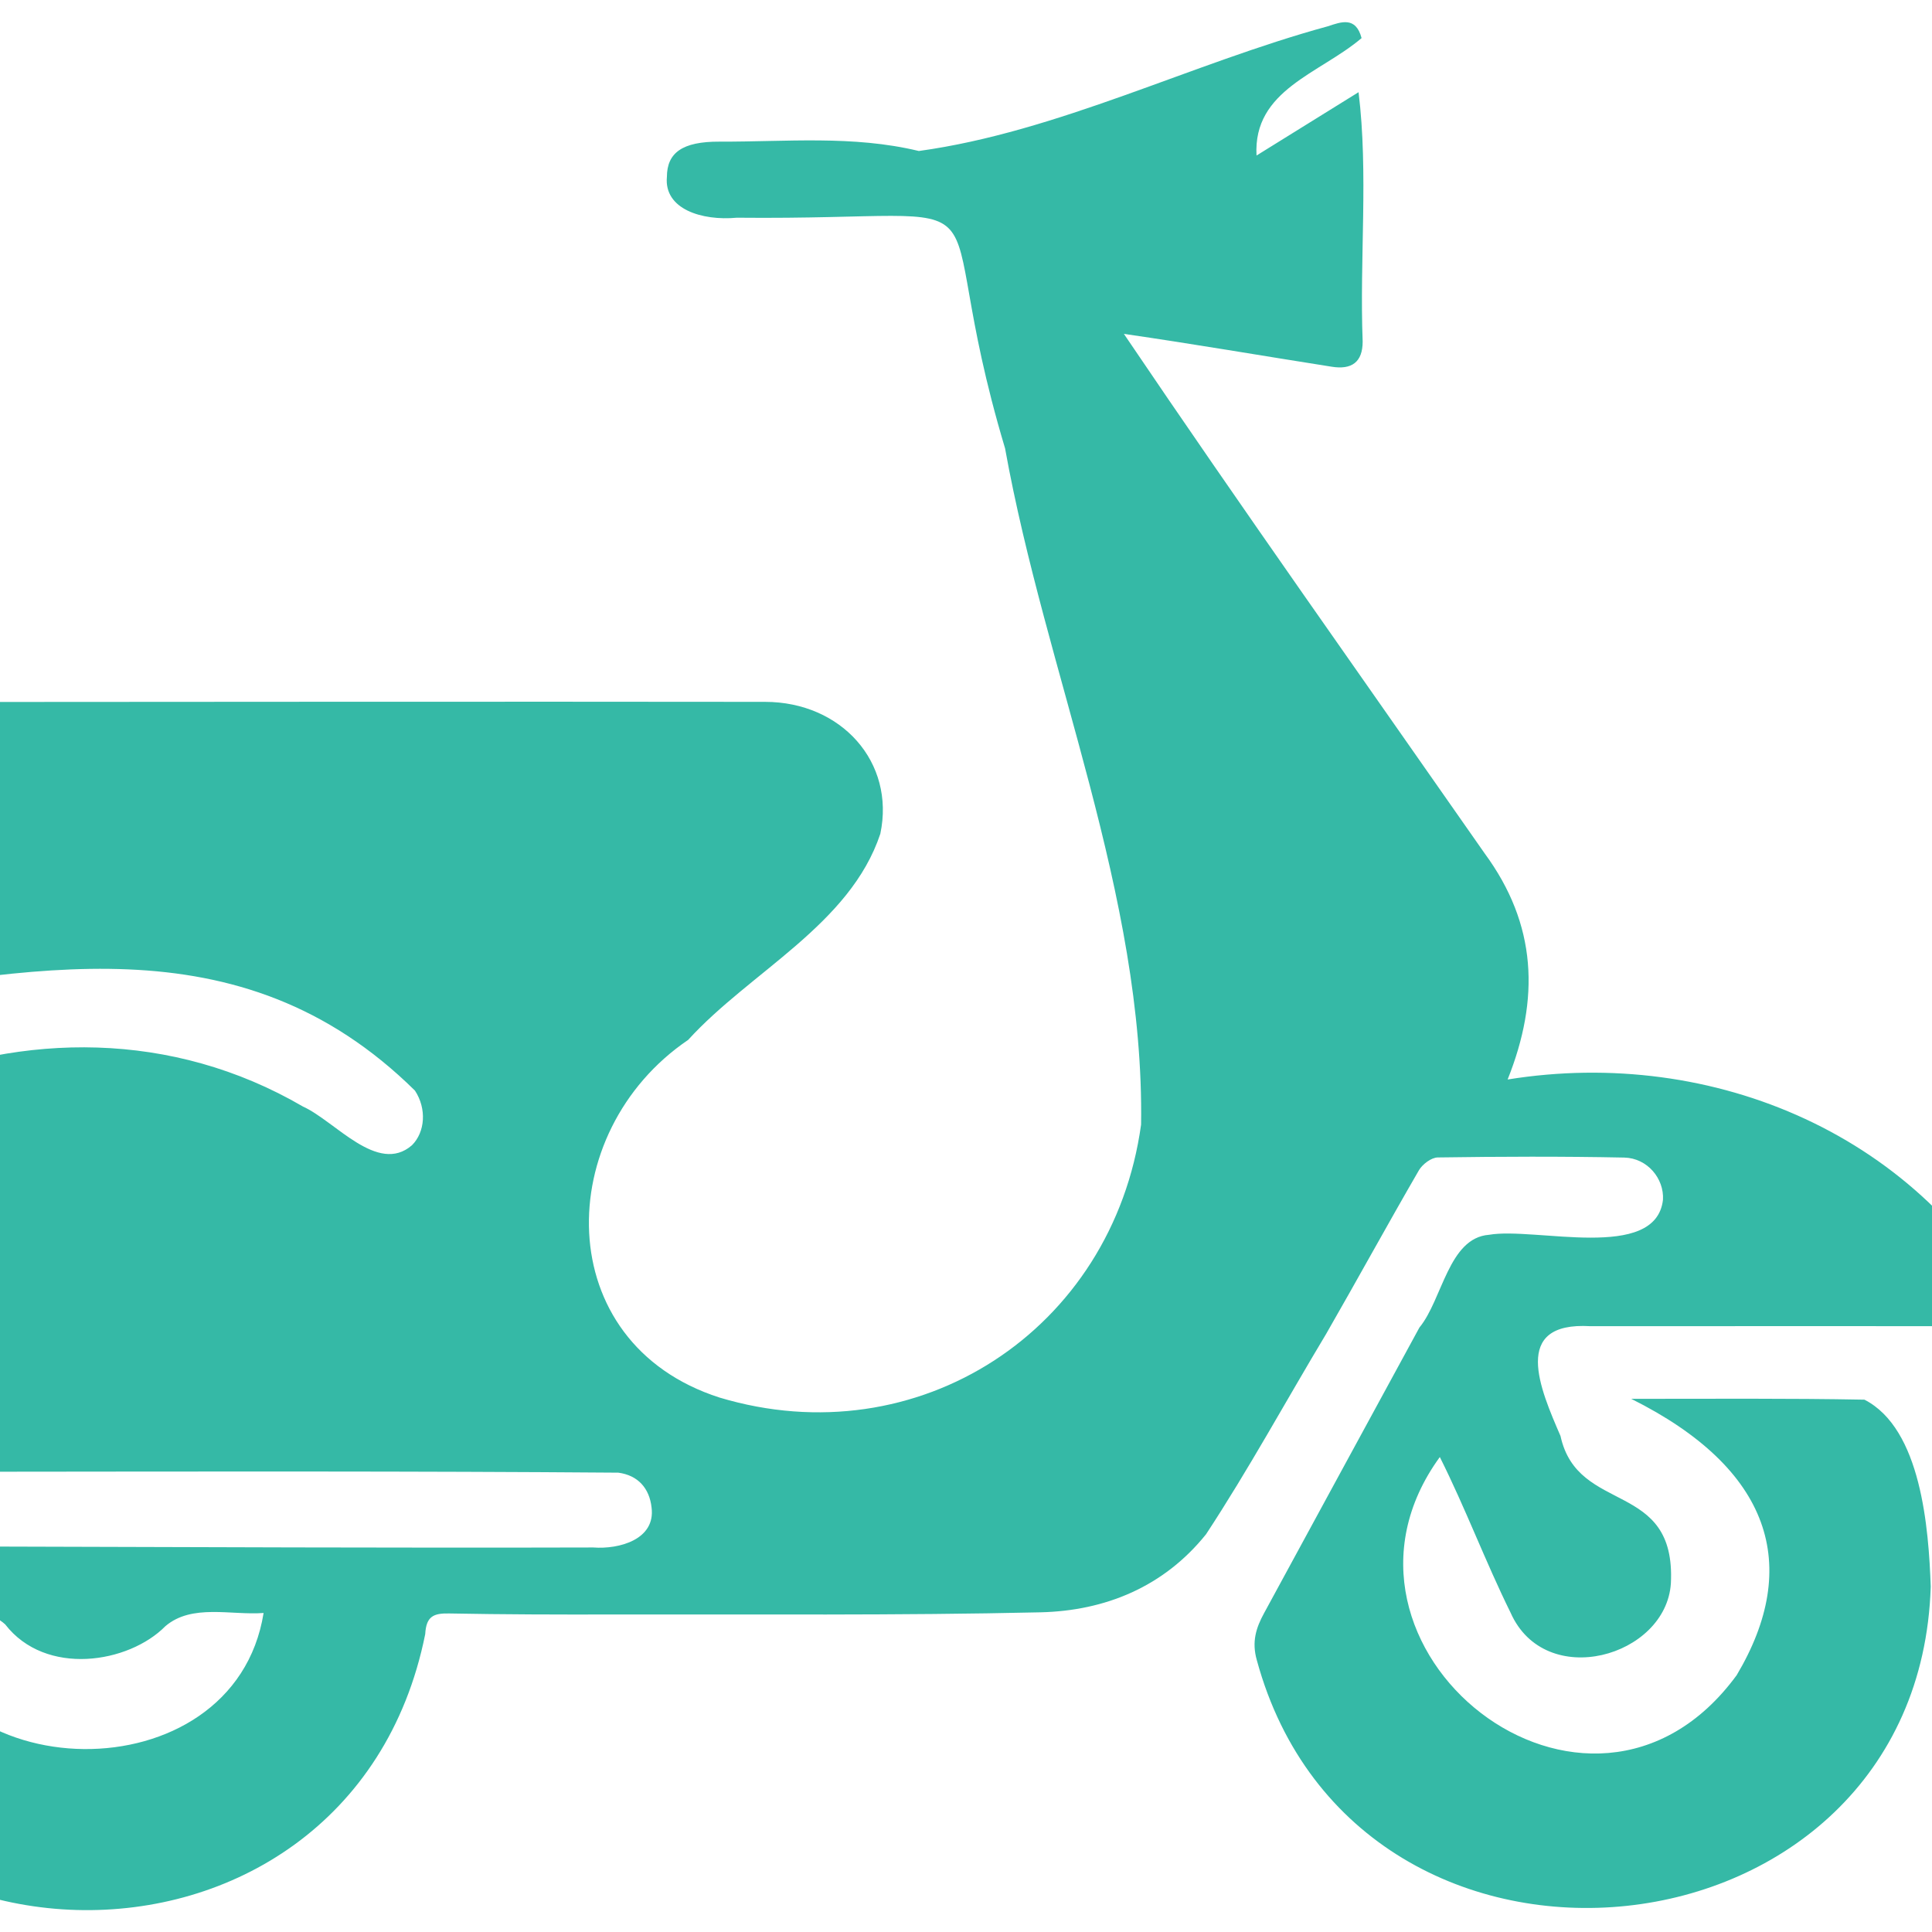<?xml version="1.0" encoding="utf-8"?>
<!-- Generator: Adobe Illustrator 16.0.0, SVG Export Plug-In . SVG Version: 6.00 Build 0)  -->
<!DOCTYPE svg PUBLIC "-//W3C//DTD SVG 1.1//EN" "http://www.w3.org/Graphics/SVG/1.1/DTD/svg11.dtd">
<svg version="1.1" id="Calque_1" xmlns="http://www.w3.org/2000/svg" xmlns:xlink="http://www.w3.org/1999/xlink" x="0px" y="0px"
	 width="32px" height="32px" viewBox="0 0 32 32" enable-background="new 0 0 32 32" xml:space="preserve">
<g>
	<path fill="#35B9A6" d="M27.018,23.169c1.336,0,2.6-0.01,3.863,0.014c0.941,0.481,1.064,2.134,1.098,3.096
		c-0.199,6.367-9.498,7.327-11.162,1.219c-0.087-0.305-0.013-0.536,0.121-0.781c0.856-1.578,1.715-3.153,2.572-4.729
		c0.382-0.462,0.48-1.485,1.153-1.536c0.763-0.133,2.761,0.452,2.881-0.579c0.021-0.353-0.259-0.691-0.641-0.7
		c-1.029-0.021-2.06-0.017-3.089-0.002c-0.107,0.001-0.253,0.112-0.312,0.212c-0.521,0.899-1.02,1.812-1.537,2.711
		c-0.663,1.104-1.285,2.247-1.989,3.318c-0.7,0.872-1.671,1.268-2.742,1.293c-2.359,0.054-4.722,0.031-7.083,0.036
		c-0.904,0.002-1.809,0-2.713-0.017c-0.257-0.005-0.379,0.047-0.395,0.342c-1.257,6.267-10.367,6.032-11.336-0.342
		c-1.822,0-3.642,0.004-5.463,0.004c-0.384,0.043-0.832-0.134-0.805-0.571c0.002-0.292,0.168-0.502,0.49-0.515
		c6.631-0.073,13.265,0.007,19.897-0.011c0.433,0.033,1.034-0.134,0.966-0.662c-0.035-0.318-0.225-0.534-0.551-0.577
		C3.474,24.34-3.304,24.419-10.071,24.34c-0.345-0.038-0.601-0.315-0.589-0.619c0.081-0.806,1.213-0.491,1.782-0.552
		c0.599-0.127,1.889,0.312,2.156-0.323c1.855-4.379,7.401-7.048,11.74-4.518c0.532,0.239,1.237,1.134,1.805,0.641
		c0.219-0.218,0.247-0.605,0.05-0.905c-2.912-2.874-6.417-1.993-9.976-1.462c-1.984,0.008-3.973,0.028-5.954-0.012
		c-0.653-0.056-0.726-1.037-0.073-1.156c2.678-0.088,5.328-0.007,8.019-0.035c-1.903-0.904-1.81-3.777,0.593-3.772
		c4.396-0.003,8.793-0.007,13.19-0.002c1.265,0.001,2.159,1.001,1.909,2.185c-0.501,1.507-2.151,2.281-3.183,3.414
		c-2.251,1.526-2.295,5.021,0.52,5.924c3.282,0.986,6.511-1.11,6.982-4.521c0.056-3.809-1.581-7.471-2.253-11.201
		c-1.379-4.608,0.431-3.771-4.443-3.82c-0.576,0.054-1.209-0.141-1.158-0.677c0.002-0.396,0.251-0.586,0.873-0.583
		c1.101,0.004,2.207-0.109,3.3,0.155c2.301-0.317,4.514-1.449,6.772-2.065c0.224-0.074,0.465-0.168,0.561,0.195
		c-0.691,0.589-1.799,0.856-1.74,1.945c0.568-0.353,1.123-0.697,1.69-1.049c0.165,1.343,0.015,2.76,0.068,4.13
		c0,0.344-0.184,0.47-0.513,0.417c-1.159-0.182-2.274-0.375-3.442-0.544c1.966,2.908,3.97,5.73,5.975,8.604
		c0.868,1.181,0.915,2.409,0.381,3.746c3.409-0.551,6.901,0.93,8.499,4.086c-2.385,0-4.745-0.003-7.127,0
		c-1.325-0.079-0.83,1.046-0.496,1.819c0.286,1.312,1.916,0.718,1.828,2.441c-0.08,1.216-2.079,1.785-2.655,0.485
		c-0.42-0.851-0.745-1.726-1.172-2.578c-2.29,3.146,2.468,6.957,4.917,3.613C29.843,25.934,29.336,24.325,27.018,23.169z
		 M4.366,26.716c-0.537,0.041-1.186-0.157-1.626,0.218c-0.61,0.619-1.984,0.837-2.654-0.029c-0.416-0.379-1.093-0.117-1.613-0.188
		C-1.121,29.665,3.876,29.777,4.366,26.716z"/>
	<path fill="#A6CF59" d="M-8.35,13.976c-1.28,0-2.561,0-3.841,0c-0.379,0.044-0.818-0.1-0.819-0.55
		c-0.041-0.464,0.404-0.594,0.786-0.576c2.561-0.003,5.122-0.004,7.683-0.004c0.397-0.03,0.938,0.152,0.874,0.636
		c-0.101,0.699-0.978,0.455-1.48,0.497c-1.067,0-2.134,0-3.201,0C-8.35,13.977-8.35,13.976-8.35,13.976z"/>
	<path fill="#A6CF59" d="M-7.377,18.021c0.58,0.057,1.666-0.271,1.752,0.563c0.019,0.254-0.231,0.555-0.545,0.564
		c-0.8,0.026-1.602,0.026-2.402,0.011c-0.291-0.007-0.537-0.321-0.494-0.603c0.075-0.822,1.127-0.444,1.688-0.524
		C-7.377,18.029-7.377,18.025-7.377,18.021z"/>
	<path fill="#A6CF59" d="M-8.36,21.734c-0.927,0.22-1.367-0.862-0.512-1.076c1.745-0.393,1.949,1.174,0.512,1.082
		C-8.36,21.737-8.36,21.737-8.36,21.734z"/>
	<path fill="#A6CF59" d="M-11.284,16.549c-0.791,0.031-0.743-1.221,0.01-1.183C-10.512,15.393-10.474,16.564-11.284,16.549z"/>
</g>
</svg>
